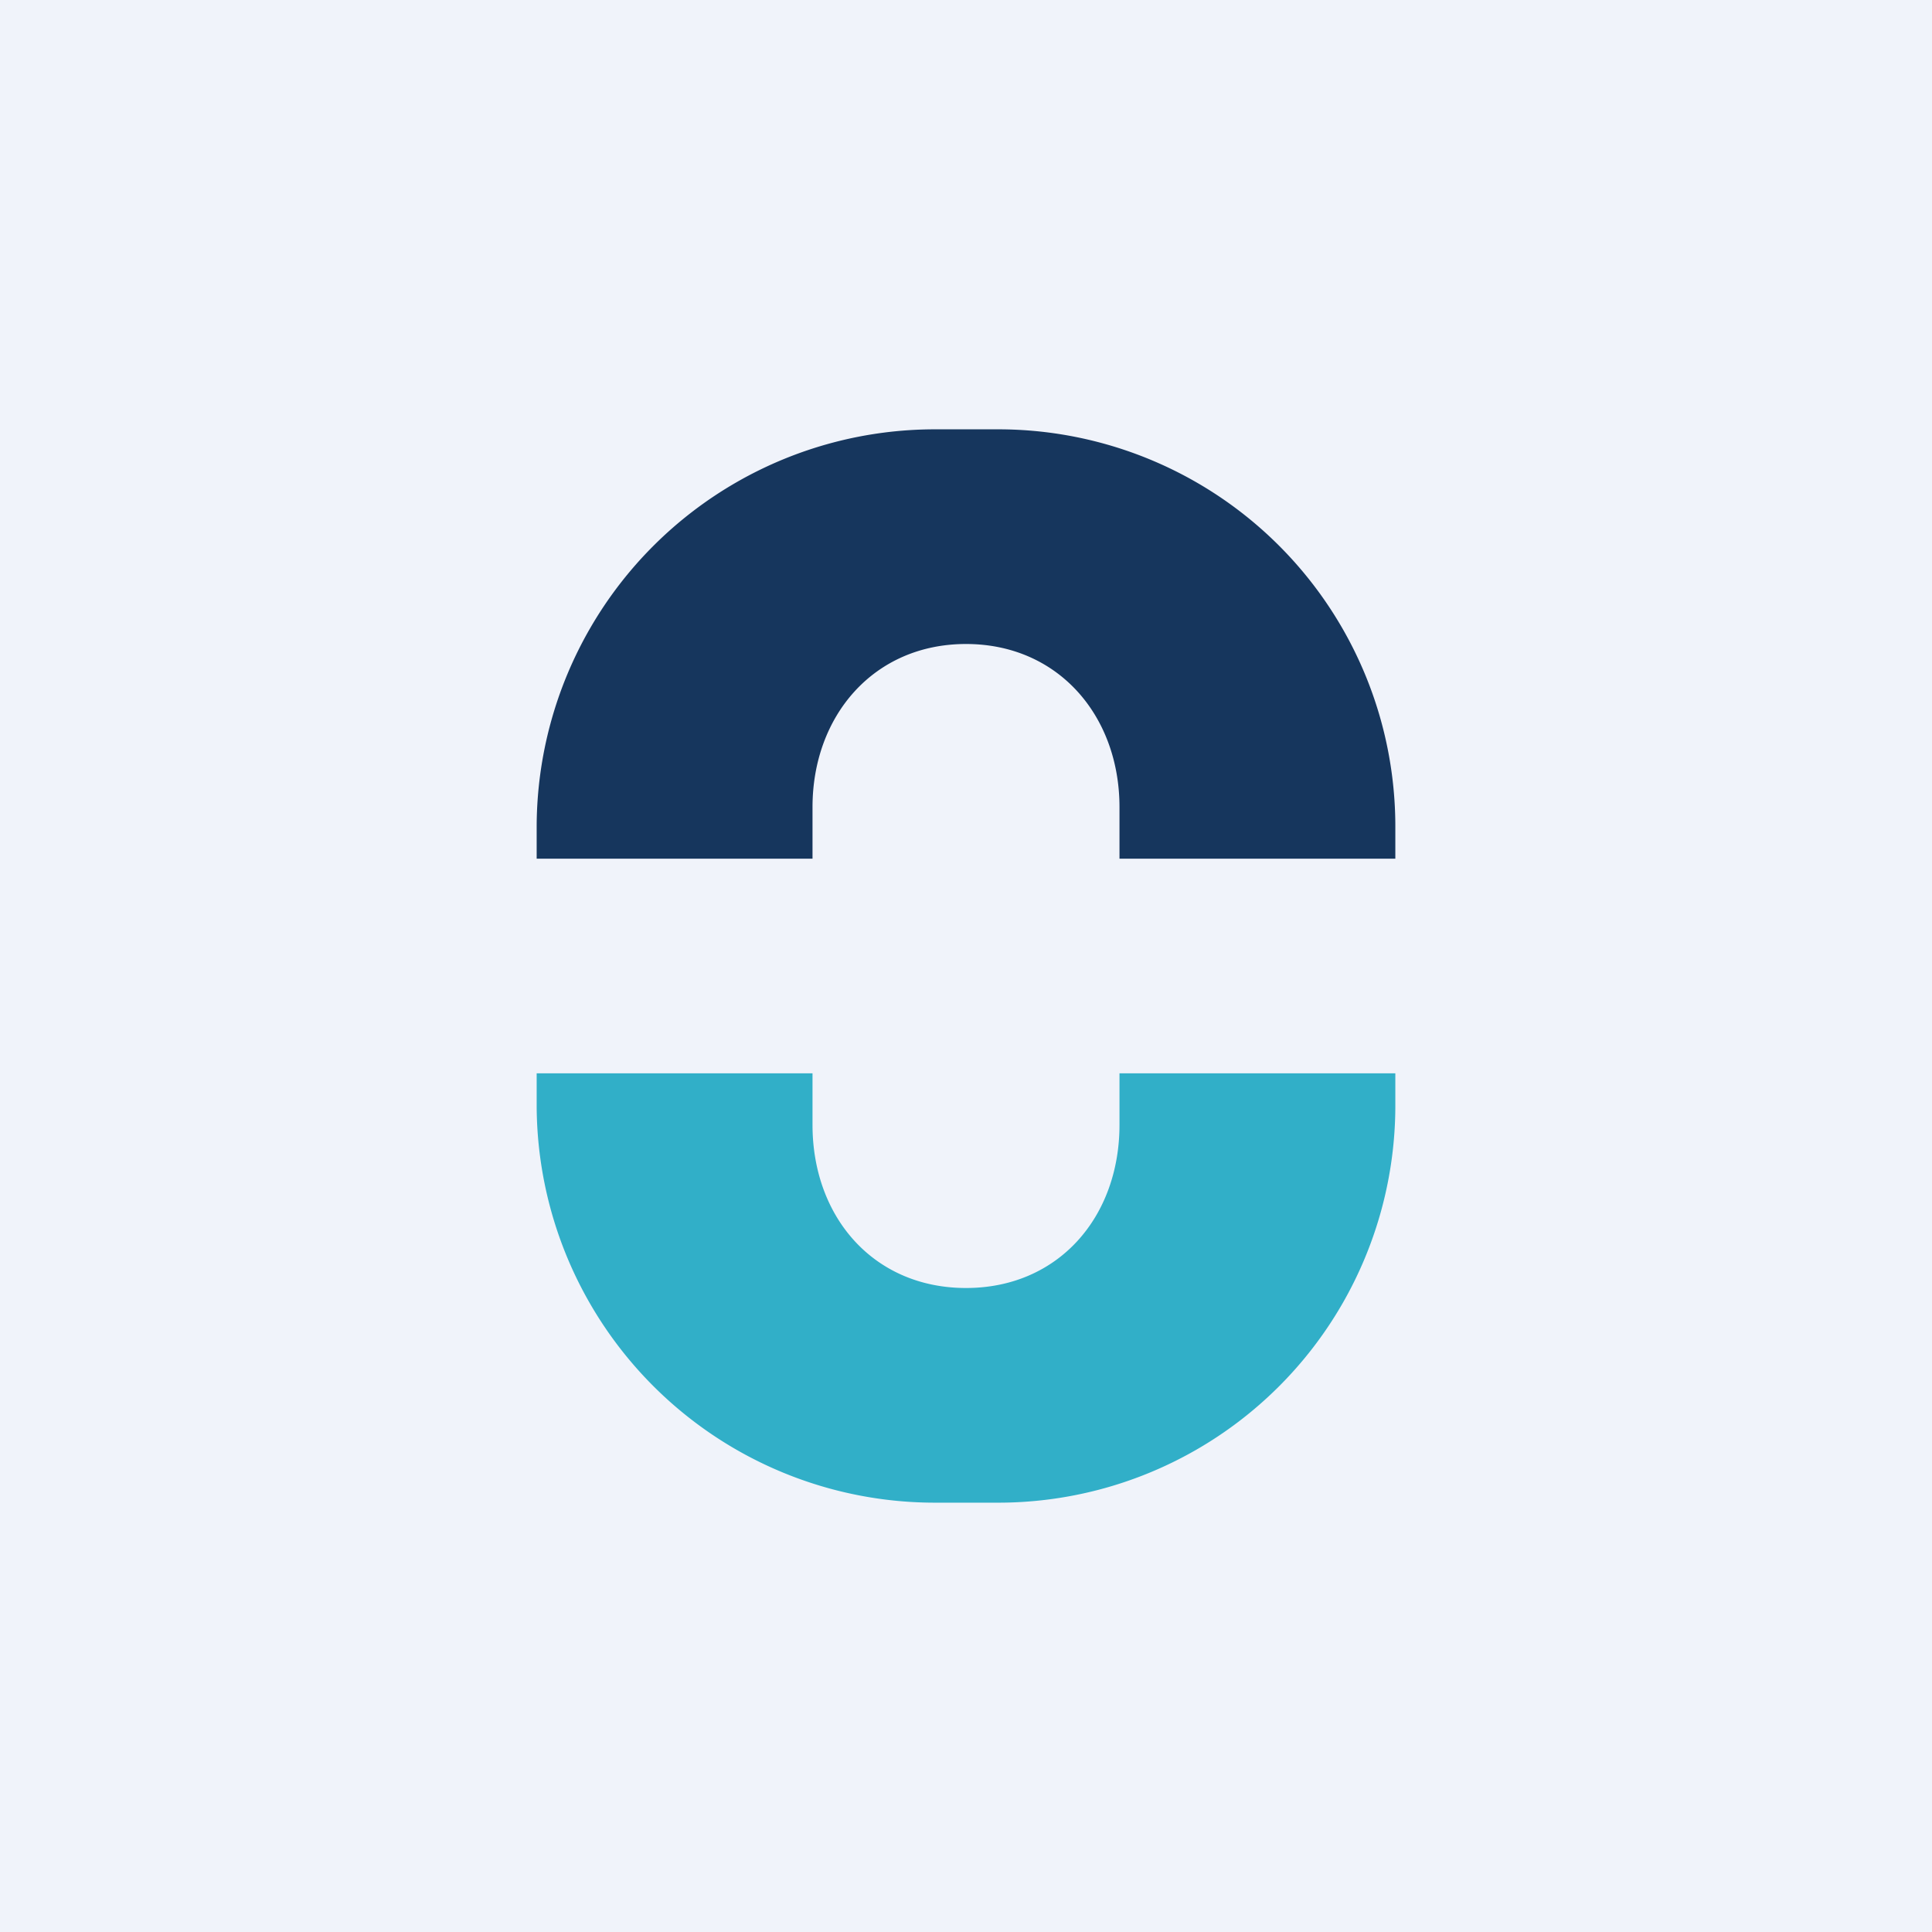 <!-- by TradingView --><svg width="18" height="18" viewBox="0 0 18 18" xmlns="http://www.w3.org/2000/svg"><path fill="#F0F3FA" d="M0 0h18v18H0z"/><path d="M5 7.7V8h2.57v-.48C7.57 6.67 8.14 6 9 6s1.43.67 1.43 1.52V8H13v-.3A3.7 3.7 0 0 0 9.28 4h-.56A3.71 3.71 0 0 0 5 7.7Z" fill="#16365D"/><path d="M5 10.3V10h2.57v.48c0 .86.57 1.52 1.43 1.52s1.43-.66 1.43-1.52V10H13v.3A3.7 3.7 0 0 1 9.28 14h-.56A3.71 3.71 0 0 1 5 10.3Z" fill="#31AFC8"/></svg>